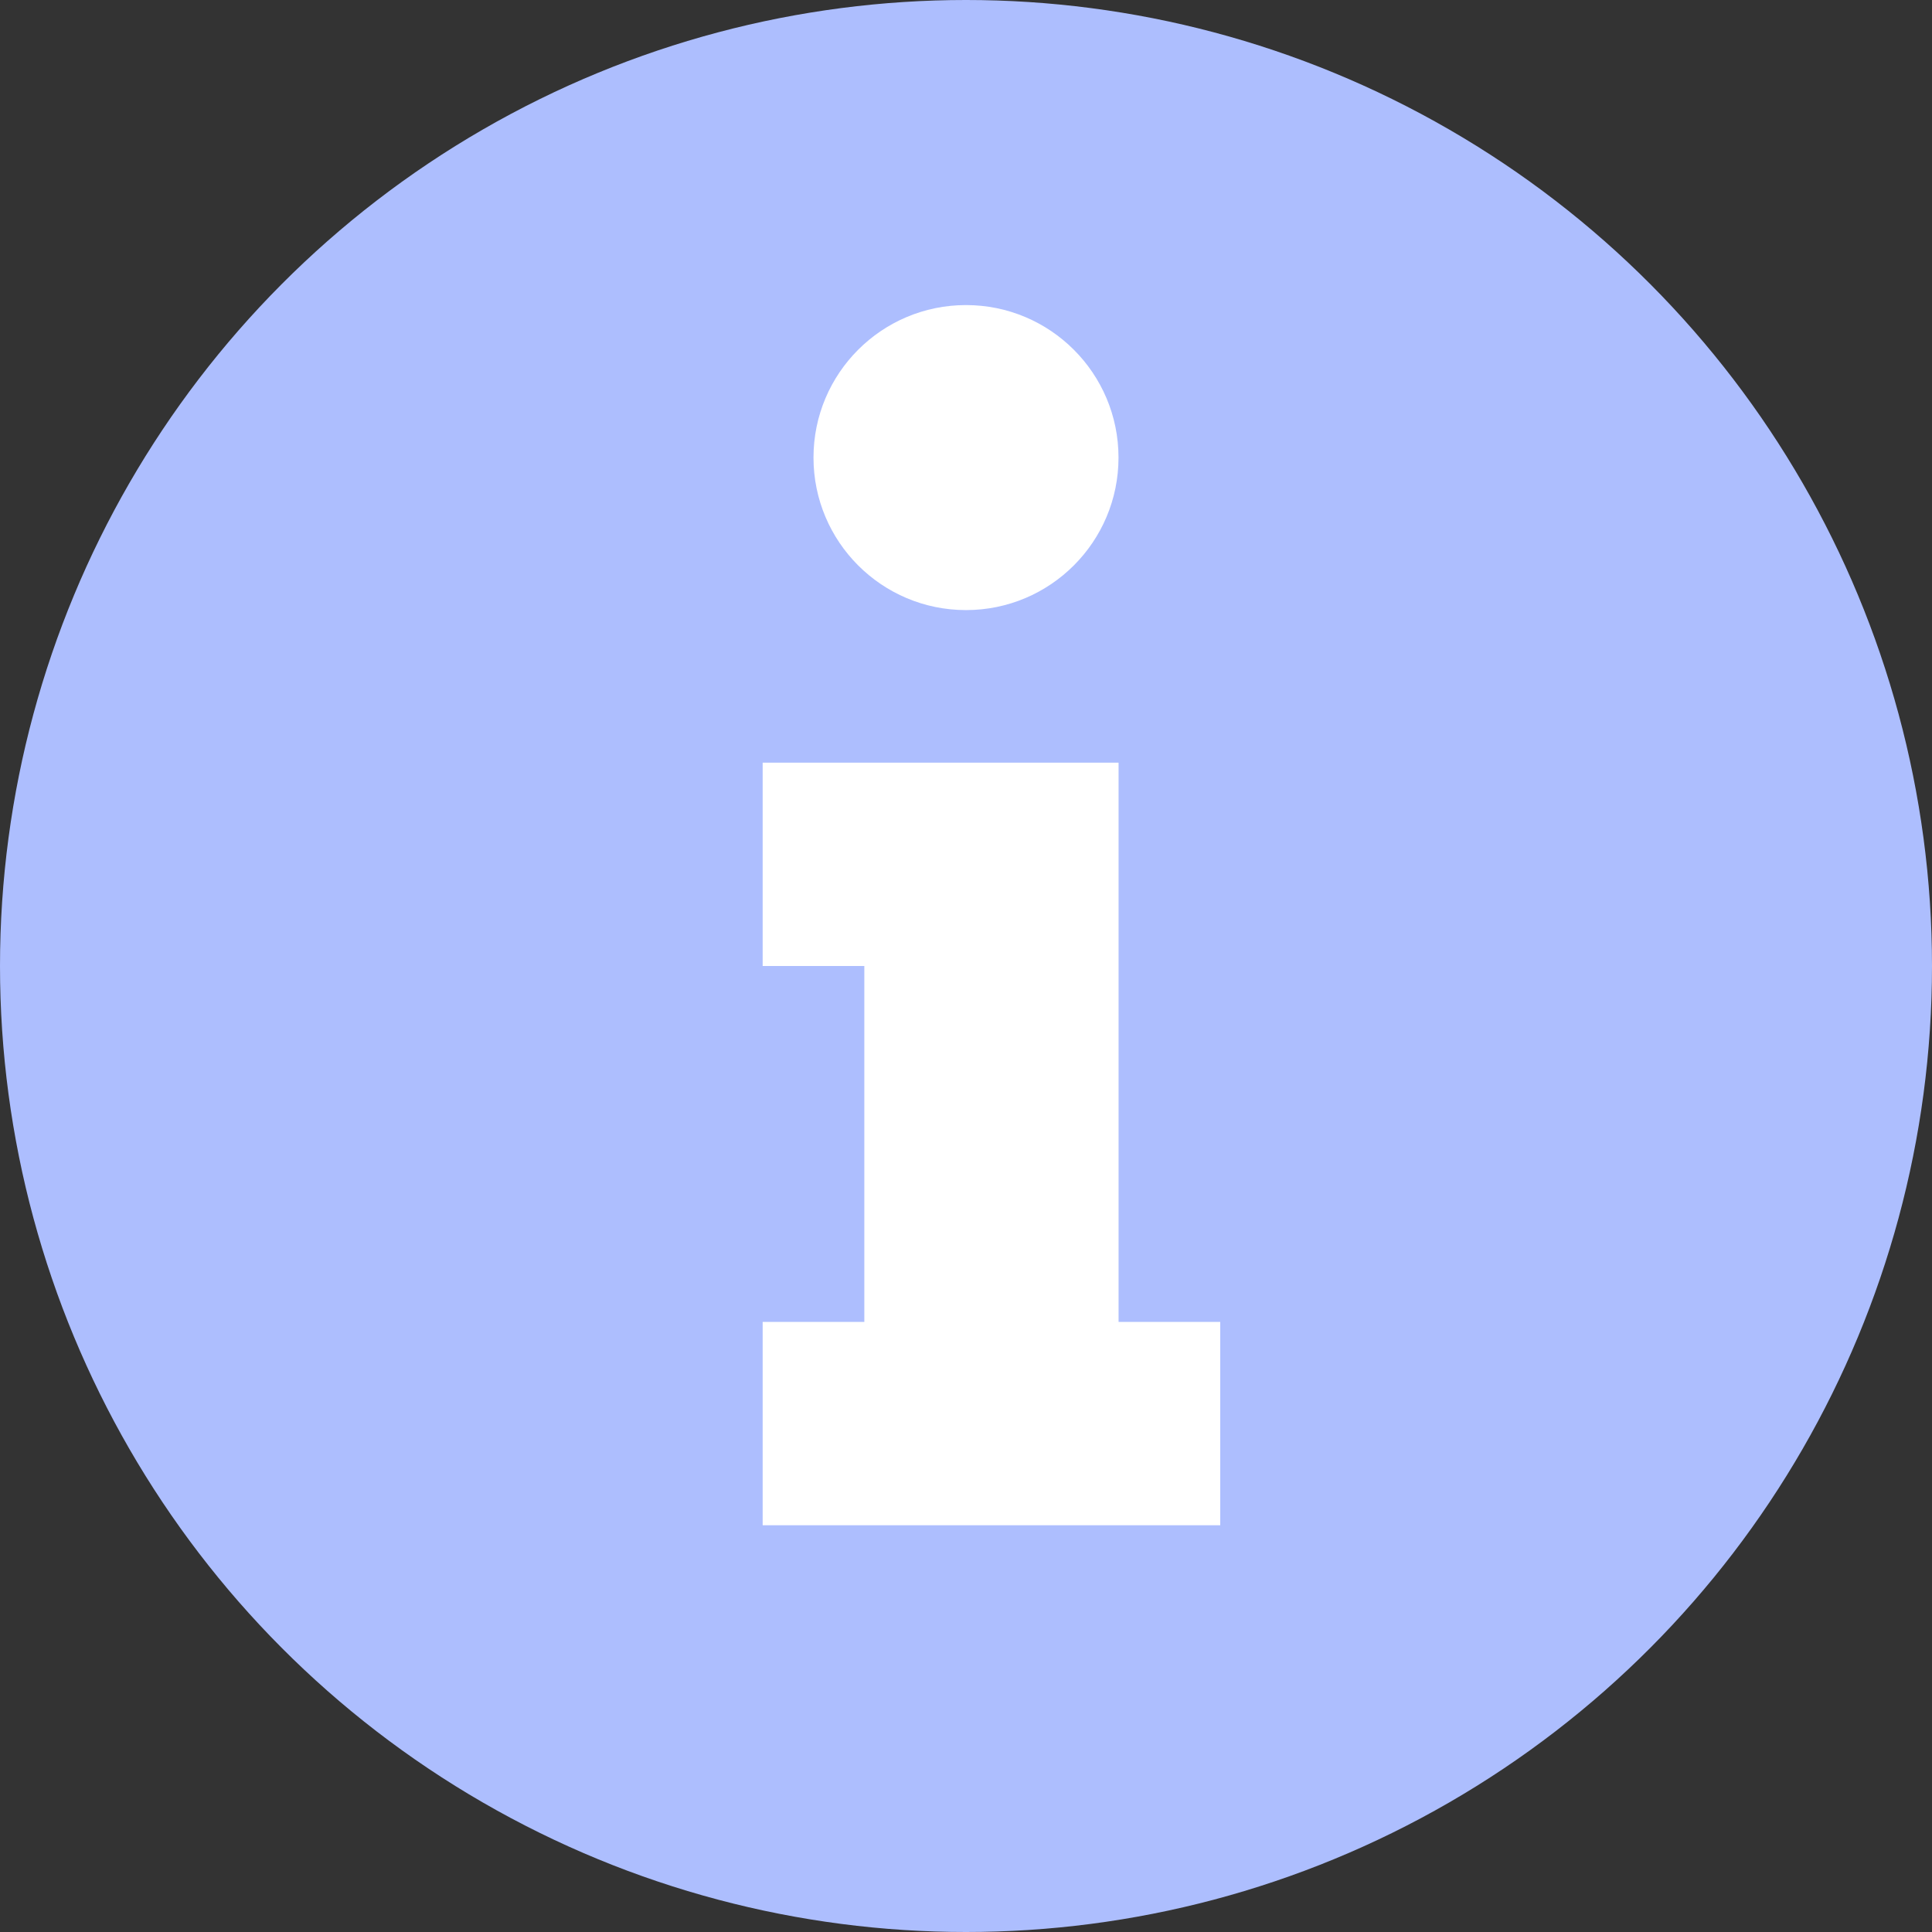 <svg width="32" height="32" viewBox="0 0 32 32" fill="none" xmlns="http://www.w3.org/2000/svg">
<rect x="0" y="0" width="32" height="32" fill="#333333" stroke="none"/>
<circle cx="16" cy="16" r="16" fill="#ADBEFE"/>
<circle cx="16" cy="7.579" r="2.526" fill="white"/>
<path d="M18.527 12.632H12.632V16H14.316V21.895H12.632V25.263H20.211V21.895H18.527V12.632Z" fill="white"/>
</svg>
